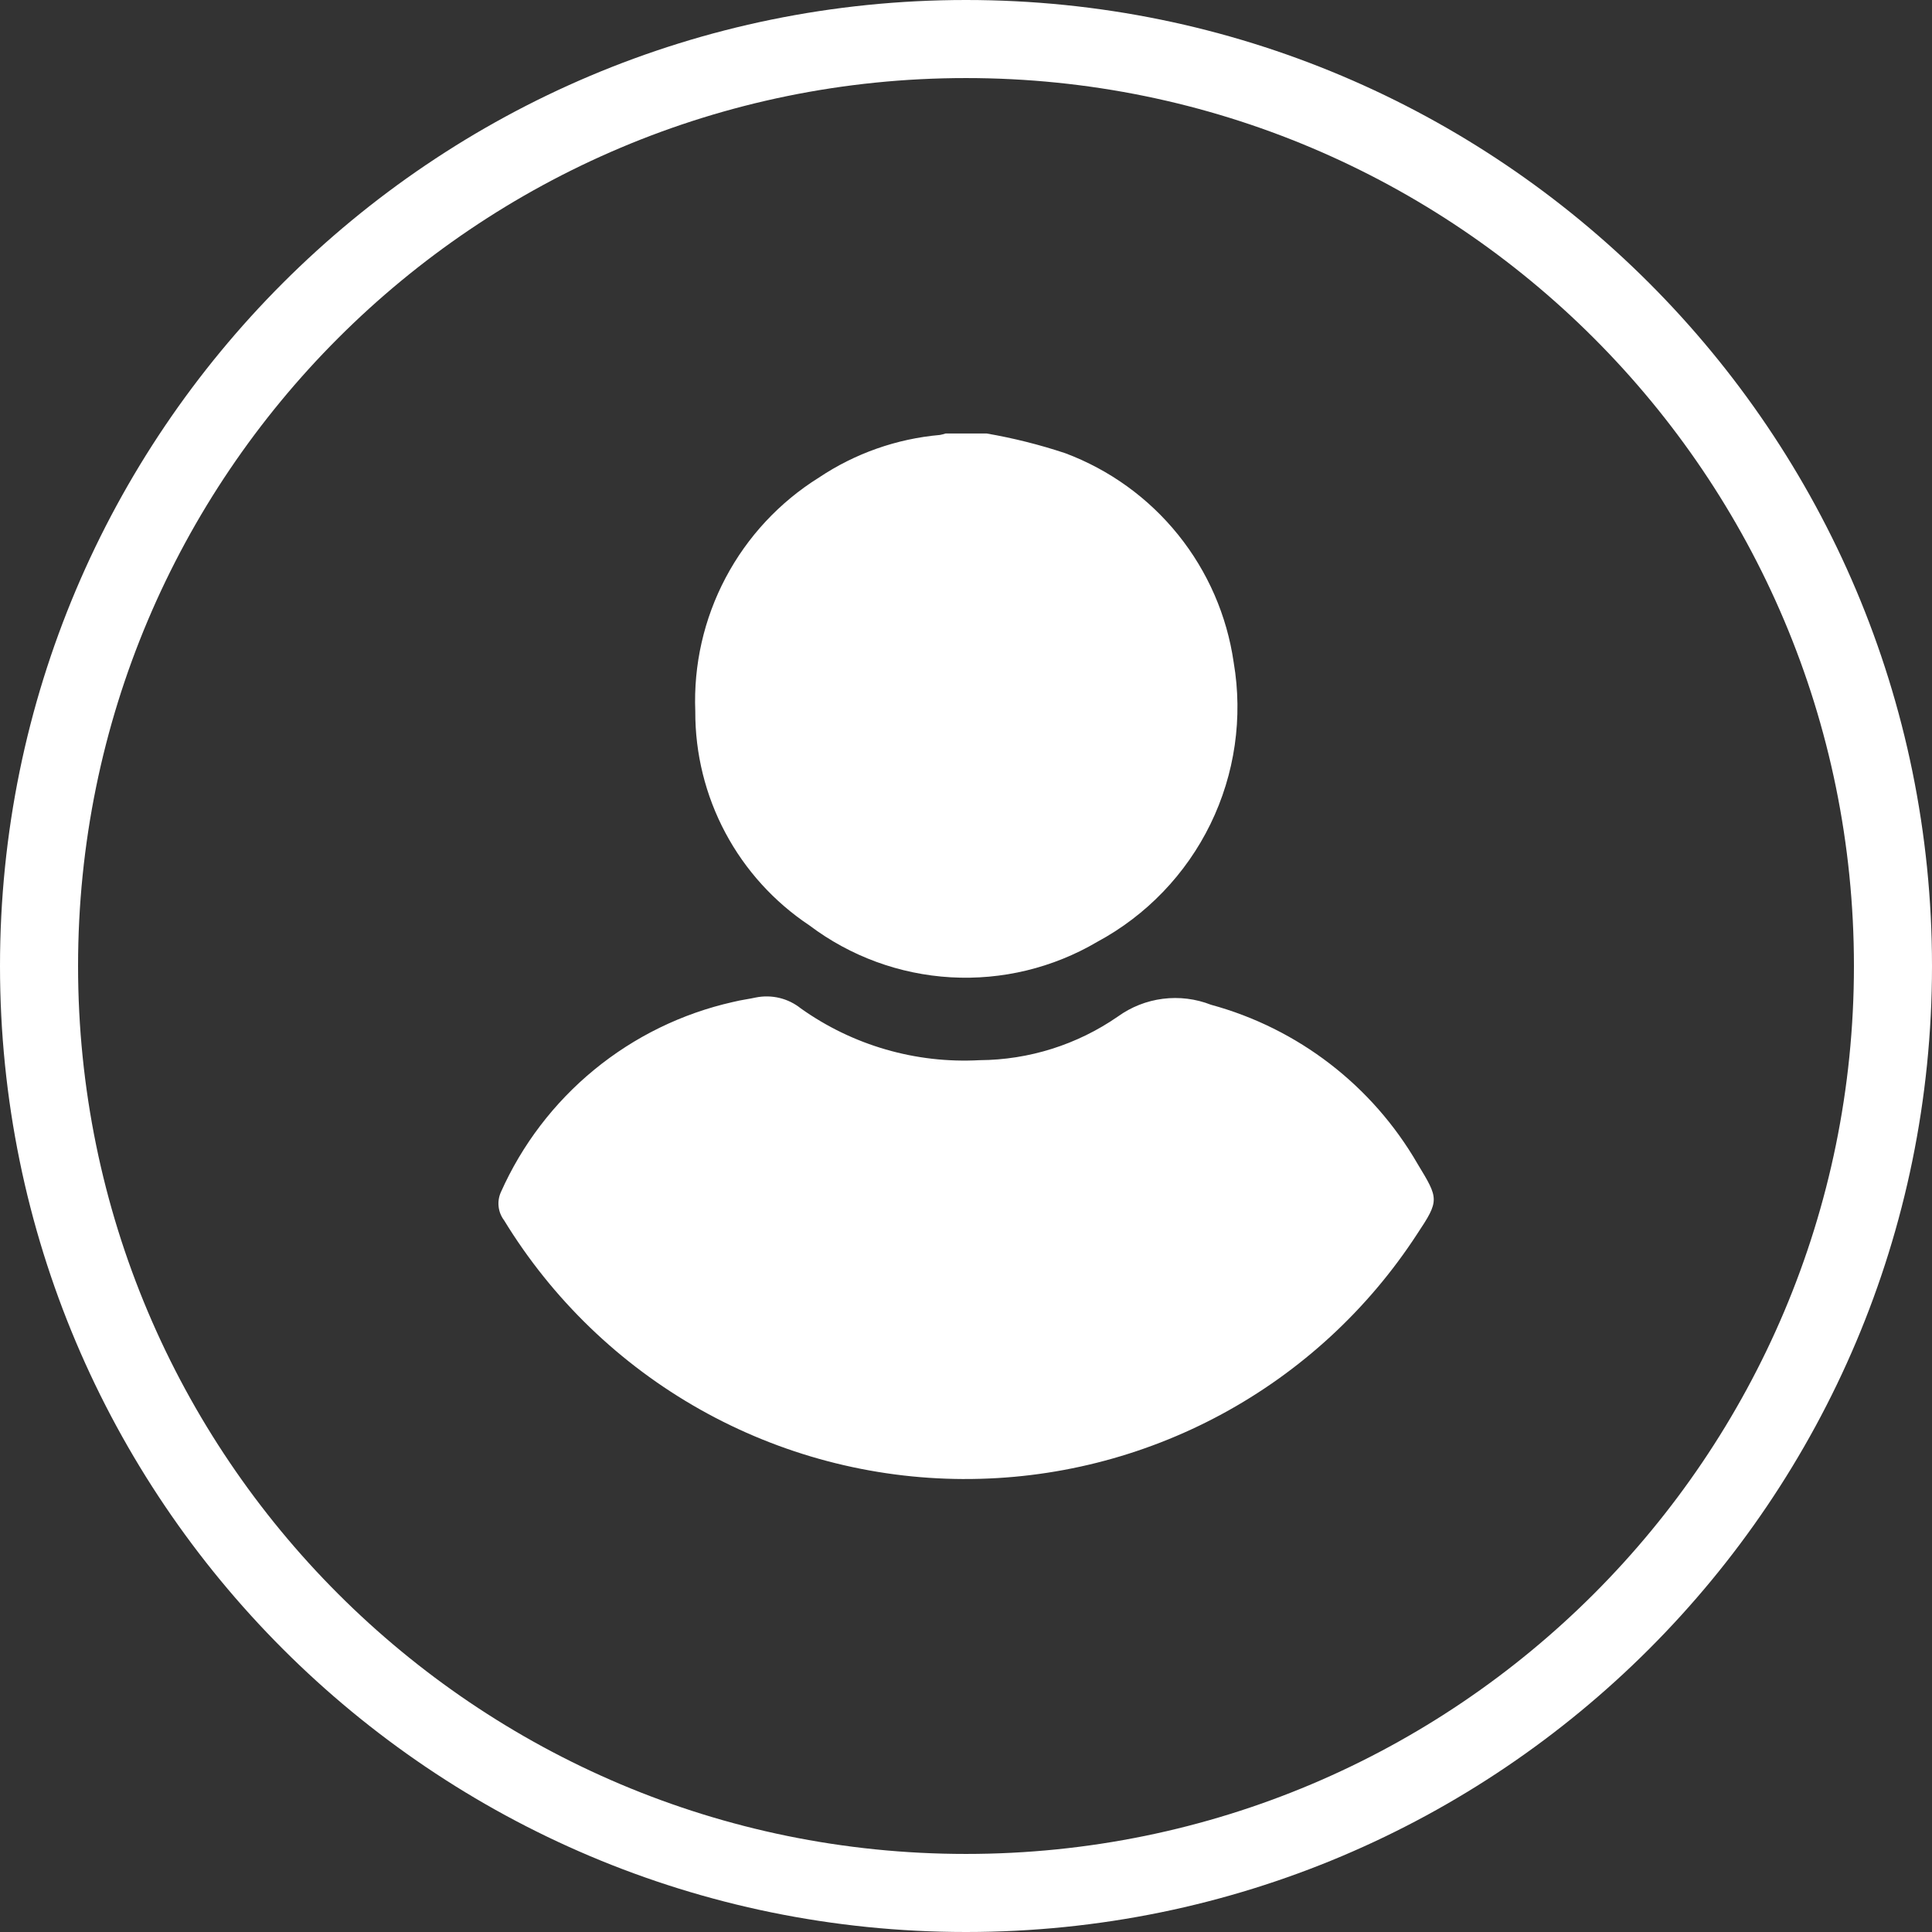 <svg width="99" height="99" viewBox="0 0 99 99" fill="none" xmlns="http://www.w3.org/2000/svg">
<rect x="0" y="0" width="99" height="99" fill="#333333" stroke="none"/>
<g clip-path="url(#clip0_19_317)">
<path fill-rule="evenodd" clip-rule="evenodd" d="M4 49.5C4 24.371 24.371 4 49.5 4C74.629 4 95 24.371 95 49.5C95 74.629 74.629 95 49.5 95C24.371 95 4 74.629 4 49.5ZM49.5 0C22.162 0 7.62939e-06 22.162 7.62939e-06 49.5C7.62939e-06 76.838 22.162 99 49.5 99C76.838 99 99 76.838 99 49.5C99 22.162 76.838 0 49.5 0ZM50.552 22.212C51.92 22.447 53.268 22.785 54.585 23.223C56.853 24.072 58.852 25.515 60.37 27.401C61.889 29.288 62.872 31.548 63.217 33.945C63.696 36.762 63.279 39.659 62.026 42.227C60.772 44.795 58.744 46.906 56.228 48.261C53.961 49.596 51.349 50.229 48.723 50.079C46.097 49.929 43.574 49.003 41.474 47.418C39.668 46.216 38.188 44.585 37.168 42.67C36.148 40.756 35.619 38.618 35.628 36.449C35.534 34.071 36.07 31.711 37.183 29.607C38.295 27.504 39.944 25.732 41.963 24.472C43.813 23.234 45.946 22.483 48.163 22.288C48.263 22.27 48.362 22.245 48.458 22.212H50.552ZM49.379 75.789C44.648 75.774 40 74.547 35.878 72.227C31.756 69.906 28.296 66.568 25.83 62.531C25.677 62.329 25.58 62.089 25.551 61.837C25.521 61.585 25.56 61.33 25.662 61.098C26.747 58.659 28.387 56.507 30.451 54.814C32.515 53.121 34.946 51.933 37.55 51.346C37.773 51.289 38 51.249 38.226 51.209L38.227 51.209C38.395 51.18 38.563 51.151 38.729 51.114C39.131 51.033 39.545 51.041 39.944 51.137C40.342 51.233 40.714 51.416 41.034 51.672C43.7 53.569 46.93 54.504 50.197 54.326C52.728 54.311 55.195 53.533 57.277 52.093C57.959 51.6 58.753 51.286 59.588 51.18C60.423 51.074 61.271 51.179 62.054 51.486C66.516 52.701 70.319 55.628 72.635 59.631L72.639 59.638C73.727 61.431 73.77 61.501 72.619 63.231C70.104 67.099 66.659 70.275 62.6 72.468C58.541 74.662 53.997 75.803 49.383 75.788L49.379 75.789Z" fill="white"/>
</g>
<defs>
<clipPath id="clip0_19_317">
<rect width="99" height="99" fill="white"/>
</clipPath>
</defs>
</svg>
